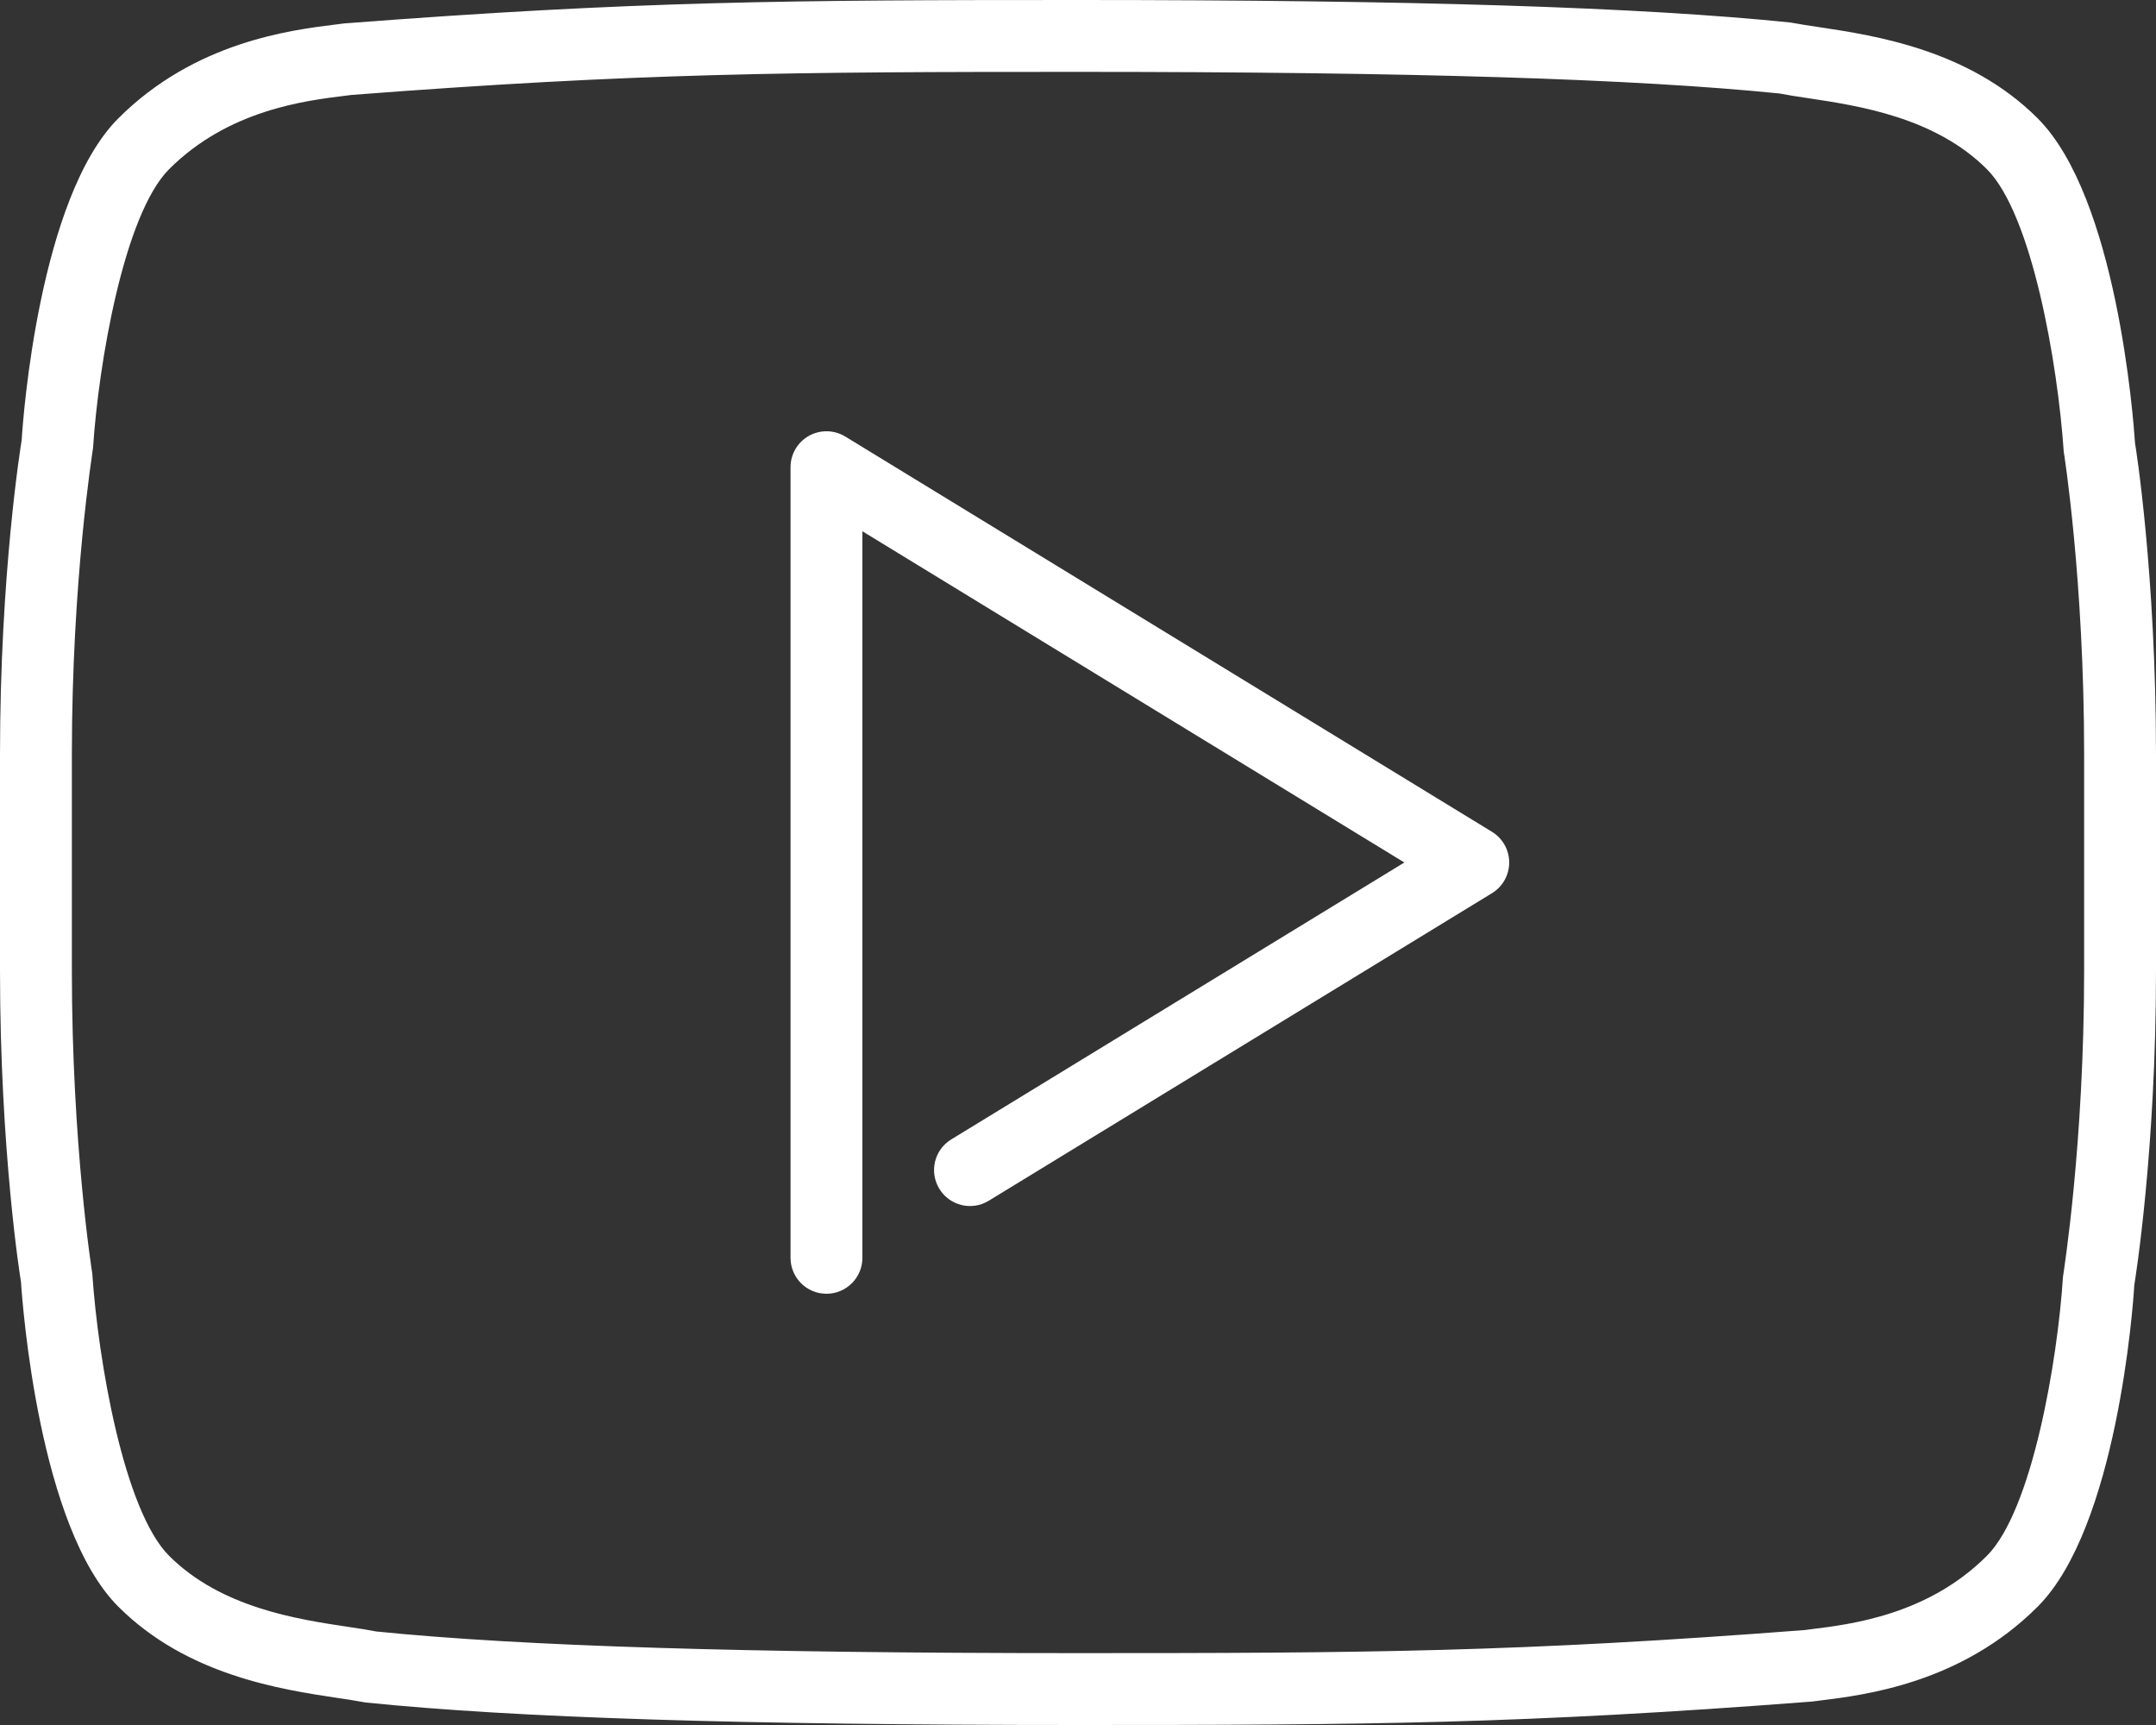 <?xml version="1.0" ?><svg height="48px" version="1.1" viewBox="0 0 60 48" width="60px" xmlns="http://www.w3.org/2000/svg" xmlns:xlink="http://www.w3.org/1999/xlink"><rect x="0" y="0" width="60" height="48" fill="#333333" stroke="none"/><title/><desc/><defs/><g fill="none" fill-rule="evenodd" id="People" stroke="none" stroke-width="1"><g fill="#ffffff" id="Icon-55" transform="translate(0, -6)"><path d="M58,27 C58,22.129 57.438,18.6 57.432,18.564 C57.268,16.138 56.554,11.968 55.293,10.707 C53.849,9.263 51.725,8.943 50.319,8.732 C50.016,8.687 49.748,8.646 49.526,8.602 C45.514,8.195 39.281,8 30.005,8 C21.991,8 17.783,8.027 9.779,8.642 L9.623,8.662 C8.479,8.802 6.353,9.062 4.707,10.707 C3.447,11.967 2.739,16.137 2.589,18.469 C2.572,18.602 2,22.143 2,27 L2,33 C2,37.871 2.562,41.4 2.568,41.436 C2.732,43.862 3.446,48.032 4.707,49.293 C6.151,50.737 8.275,51.057 9.681,51.268 C9.984,51.313 10.252,51.354 10.474,51.398 C14.486,51.805 20.719,52 29.995,52 C38.009,52 42.217,51.973 50.221,51.358 L50.377,51.338 C51.521,51.198 53.647,50.938 55.293,49.293 C56.553,48.033 57.261,43.863 57.411,41.531 C57.428,41.398 58,37.857 58,33 L58,27 Z M60,27 L60,33 C60,38.032 59.421,41.608 59.396,41.758 C59.363,42.354 58.91,48.504 56.707,50.707 C54.574,52.84 51.903,53.166 50.62,53.323 L50.424,53.348 C42.297,53.973 38.061,54 29.995,54 C20.649,54 14.352,53.801 10.177,53.374 C9.888,53.321 9.651,53.286 9.384,53.246 C7.82,53.011 5.203,52.617 3.293,50.707 C1.09,48.505 0.629,42.354 0.583,41.661 C0.569,41.605 0,38.03 0,33 L0,27 C0,21.968 0.579,18.392 0.604,18.242 C0.637,17.646 1.09,11.496 3.293,9.293 C5.426,7.16 8.097,6.834 9.38,6.677 L9.576,6.652 C17.703,6.027 21.939,6 30.005,6 C39.351,6 45.648,6.199 49.823,6.626 C50.112,6.679 50.349,6.714 50.616,6.754 C52.18,6.989 54.797,7.383 56.707,9.293 C58.91,11.495 59.371,17.646 59.417,18.339 C59.431,18.395 60,21.97 60,27 L60,27 Z M42,30 C42,30.349 41.818,30.672 41.521,30.854 L27.516,39.412 C27.044,39.701 26.429,39.552 26.141,39.08 C25.853,38.608 26.001,37.993 26.473,37.705 L39.082,30 L24,20.783 L24,41 C24,41.553 23.553,42 23,42 C22.447,42 22,41.553 22,41 L22,19 C22,18.639 22.195,18.305 22.511,18.128 C22.827,17.952 23.213,17.959 23.521,18.146 L41.521,29.146 C41.818,29.328 42,29.651 42,30 L42,30 Z" id="social-youtube"/></g></g></svg>
